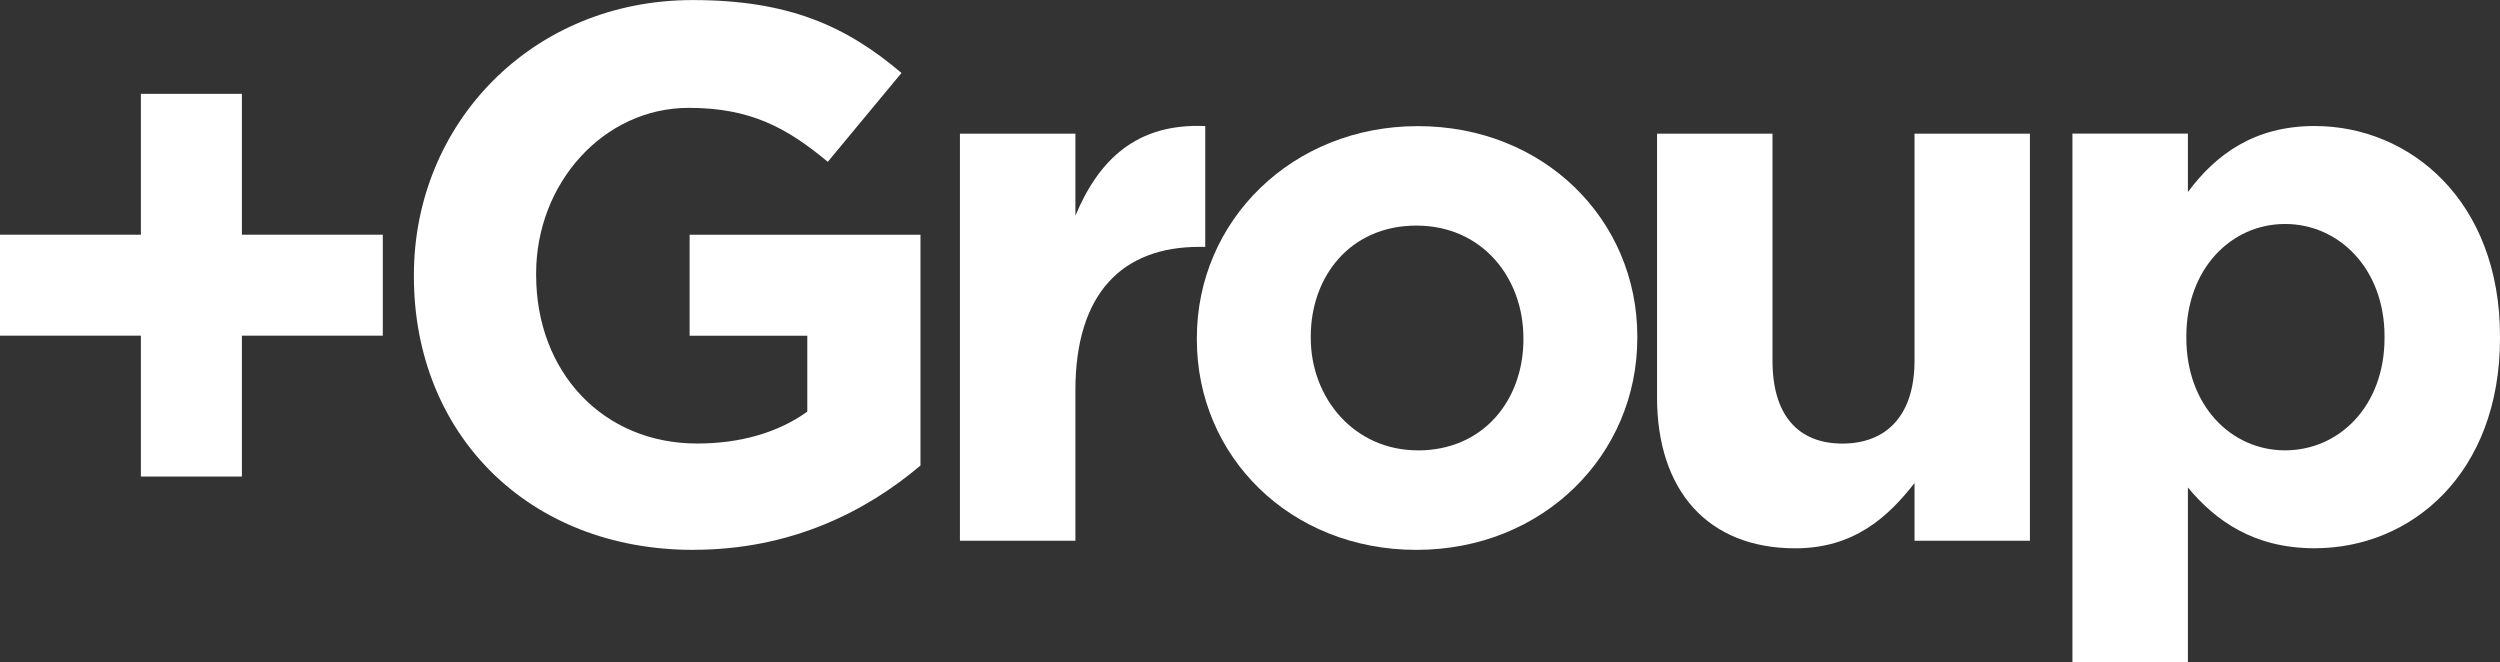 <?xml version="1.0" encoding="UTF-8"?>
<svg id="Layer_2" data-name="Layer 2" xmlns="http://www.w3.org/2000/svg" viewBox="0 0 417.01 110.46">
  <rect x="0" y="0" width="417.01" height="110.46" fill="#333333" stroke="none"/>
  <defs>
    <style>
      .cls-1 {
        fill: #fff;
        fill-rule: evenodd;
      }
    </style>
  </defs>
  <g id="Layer_1-2" data-name="Layer 1">
    <g>
      <path class="cls-1" d="m115.66,91.71c16.21,0,28.75-6.33,37.88-14.06v-38.5h-38.51v16.85h19.63v12.66c-4.94,3.55-11.28,5.32-18.37,5.32-15.71,0-26.86-11.91-26.86-28.12v-.25c0-15.07,11.27-27.62,25.46-27.62,10.26,0,16.34,3.3,23.19,9l12.29-14.82c-9.25-7.86-18.87-12.16-34.84-12.16-26.86,0-46.49,20.65-46.49,45.86v.25c0,26.22,19,45.6,46.62,45.6"/>
      <path class="cls-1" d="m160.12,90.2h19.26v-25.08c0-16.22,7.85-23.94,20.65-23.94h1.01v-20.15c-11.4-.51-17.74,5.57-21.66,14.95v-13.68h-19.26v67.9Z"/>
      <path class="cls-1" d="m236.5,75.12c-10.64,0-17.86-8.74-17.86-18.75v-.25c0-10.01,6.59-18.49,17.61-18.49s17.86,8.74,17.86,18.75v.25c0,10.01-6.59,18.5-17.61,18.5m-.25,16.59c21.16,0,36.86-15.83,36.86-35.34v-.25c0-19.51-15.58-35.09-36.61-35.09s-36.86,15.83-36.86,35.34v.25c0,19.51,15.58,35.09,36.61,35.09"/>
      <path class="cls-1" d="m299.46,91.46c9.75,0,15.45-5.19,19.89-10.89v9.63h19.25V22.3h-19.25v37.88c0,9.12-4.69,13.81-12.03,13.81s-11.66-4.68-11.66-13.81V22.3h-19.26v43.96c0,15.58,8.49,25.2,23.06,25.2"/>
      <path class="cls-1" d="m381.16,75.12c-9,0-16.47-7.47-16.47-18.75v-.26c0-11.27,7.47-18.75,16.47-18.75s16.59,7.48,16.59,18.75v.26c0,11.4-7.6,18.75-16.59,18.75m-35.47,35.34h19.26v-29.14c4.56,5.45,10.89,10.13,21.15,10.13,16.09,0,30.91-12.41,30.91-35.08v-.26c0-22.67-15.07-35.09-30.91-35.09-10.01,0-16.47,4.69-21.15,11.02v-9.75h-19.26v88.16Z"/>
      <polygon class="cls-1" points="63.85 39.15 40.35 39.15 40.35 15.65 23.5 15.65 23.5 39.15 0 39.15 0 55.99 23.5 55.99 23.5 79.49 40.35 79.49 40.35 55.99 63.85 55.99 63.85 39.15"/>
    </g>
  </g>
</svg>